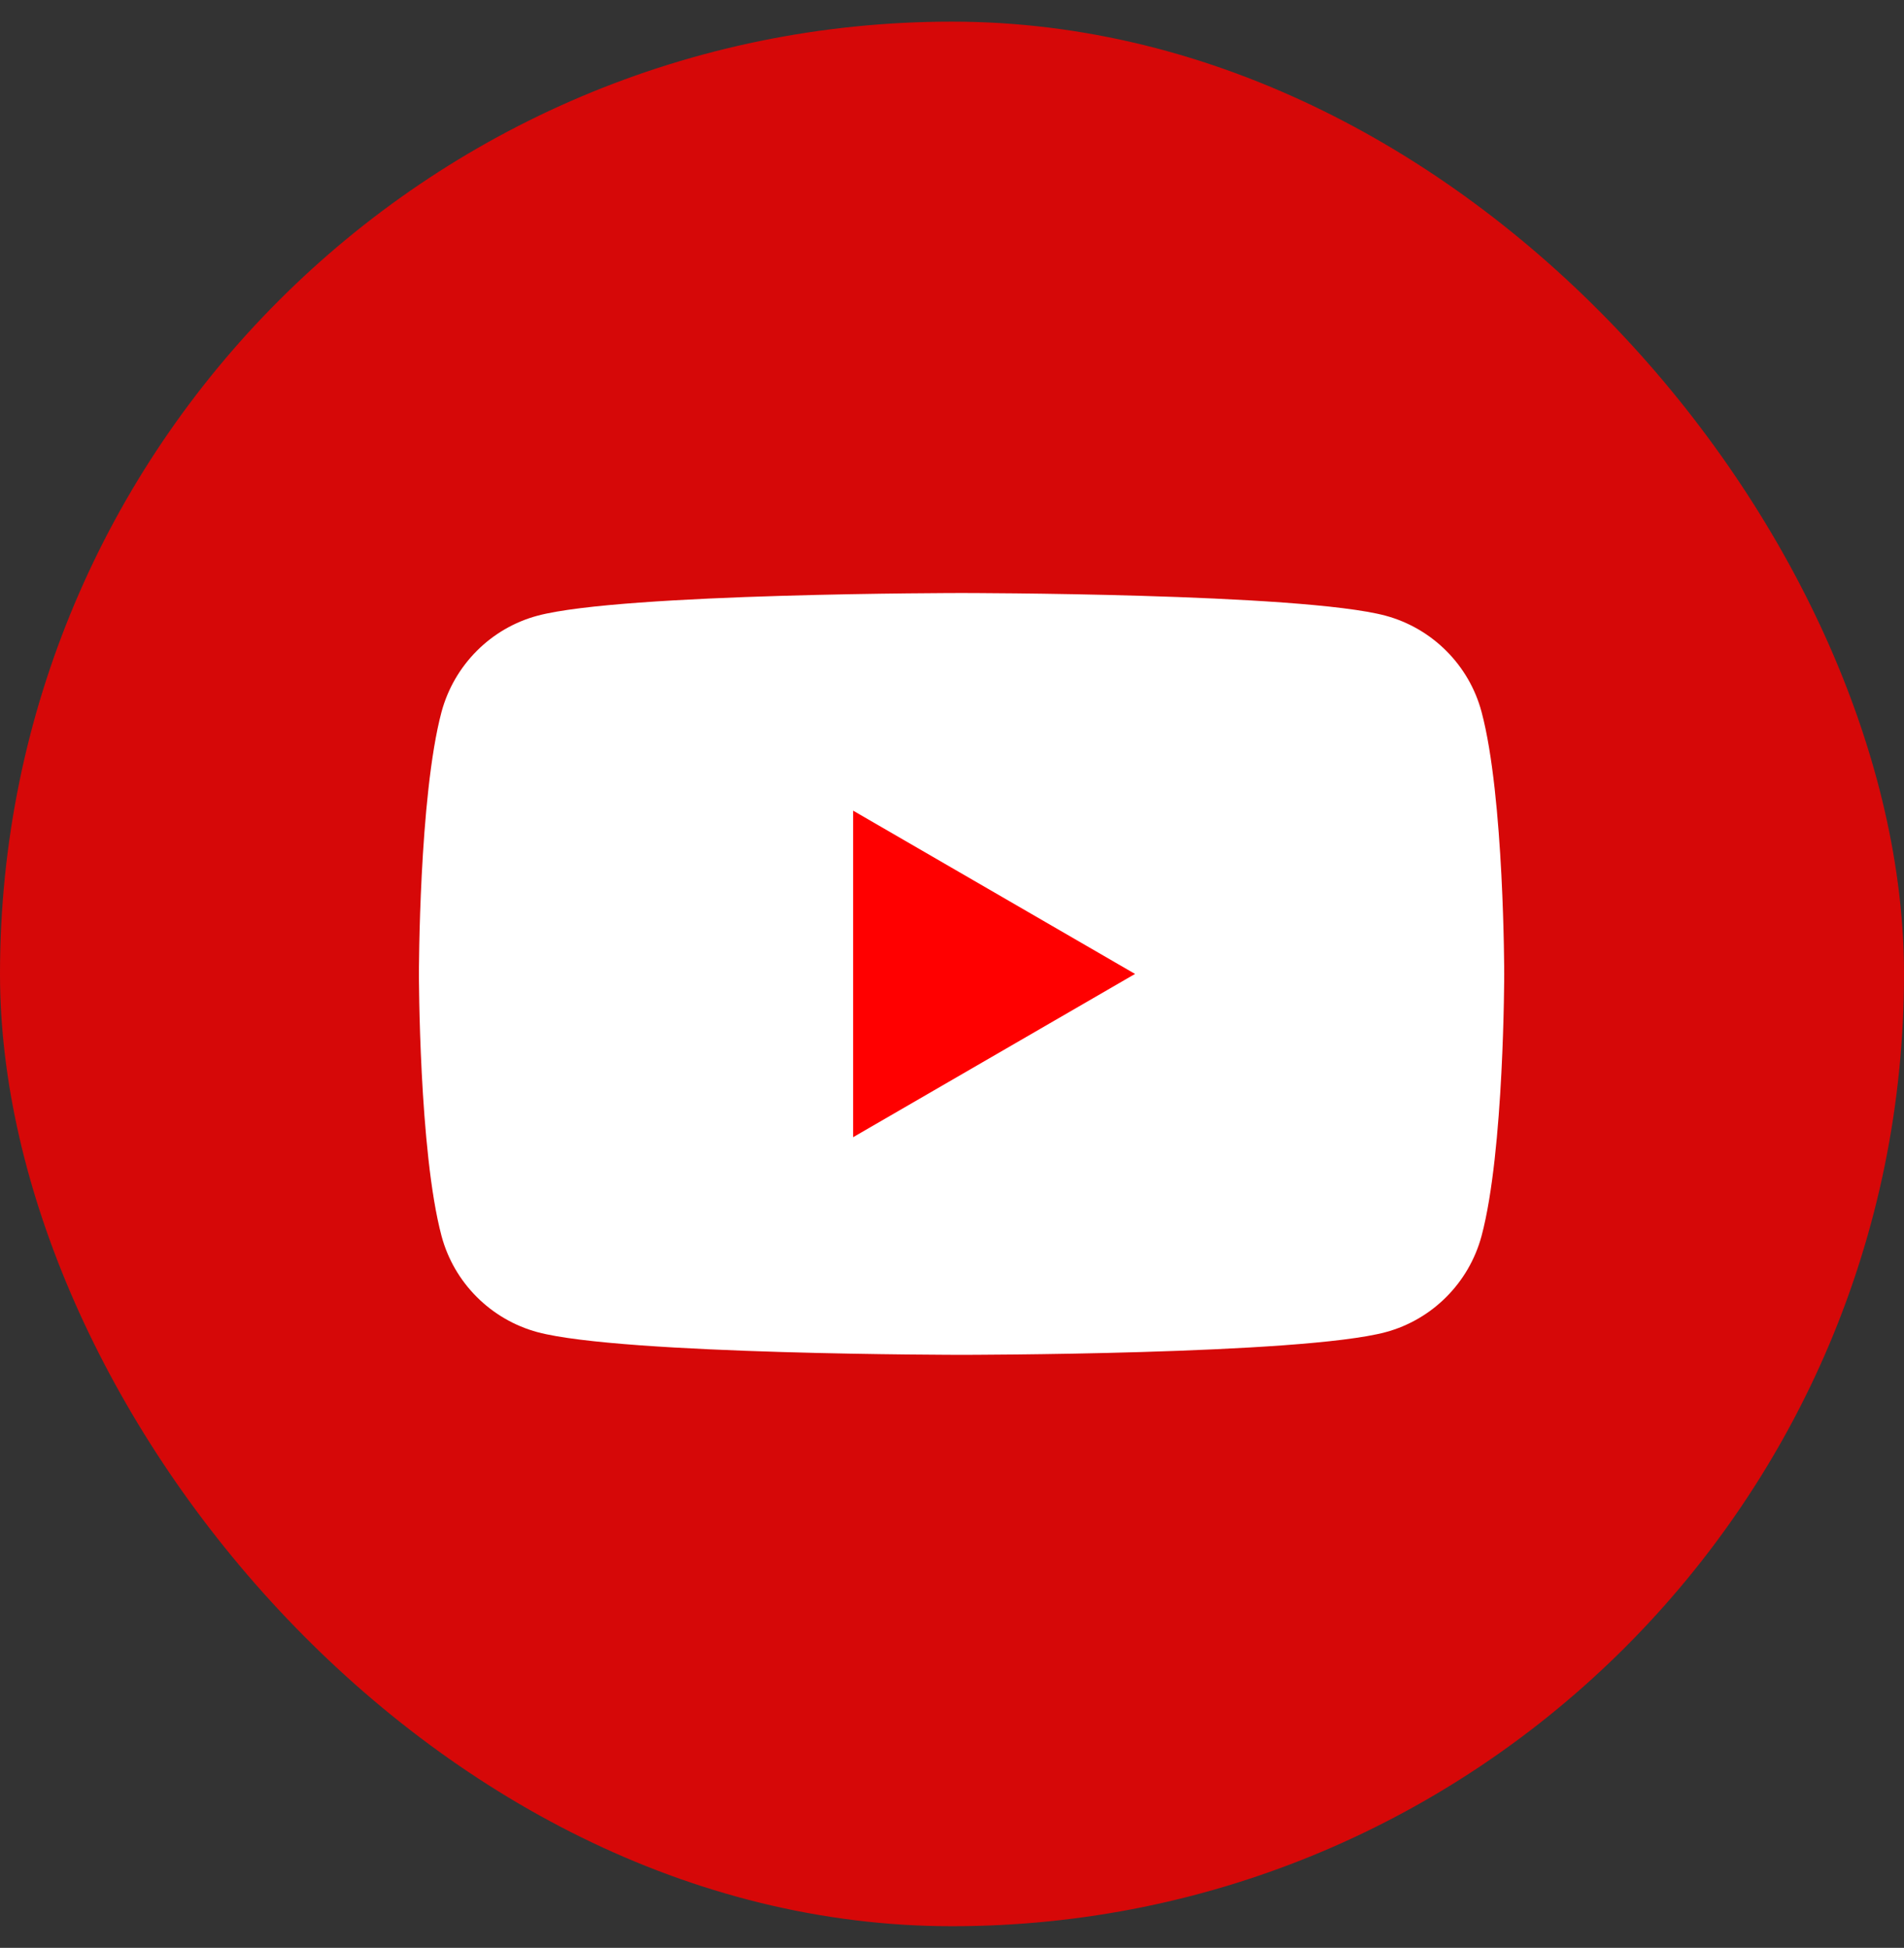 <svg width="44" height="45" viewBox="0 0 44 45" fill="none" xmlns="http://www.w3.org/2000/svg">
<rect x="0" y="0" width="44" height="45" fill="#333333" stroke="none"/>
<rect y="0.5" width="44" height="44" rx="22" fill="#D60808"/>
<path d="M34.238 16.448C33.951 15.368 33.101 14.516 32.02 14.224C30.065 13.7 22.221 13.7 22.221 13.7C22.221 13.7 14.381 13.7 12.422 14.224C11.344 14.512 10.495 15.364 10.203 16.448C9.681 18.408 9.681 22.5 9.681 22.5C9.681 22.5 9.681 26.592 10.203 28.552C10.491 29.632 11.34 30.484 12.422 30.776C14.381 31.3 22.221 31.3 22.221 31.3C22.221 31.3 30.065 31.3 32.02 30.776C33.097 30.488 33.947 29.636 34.238 28.552C34.761 26.592 34.761 22.5 34.761 22.5C34.761 22.5 34.761 18.408 34.238 16.448Z" fill="white"/>
<path d="M19.715 26.272L26.23 22.5L19.715 18.728V26.272Z" fill="#FF0000"/>
</svg>
